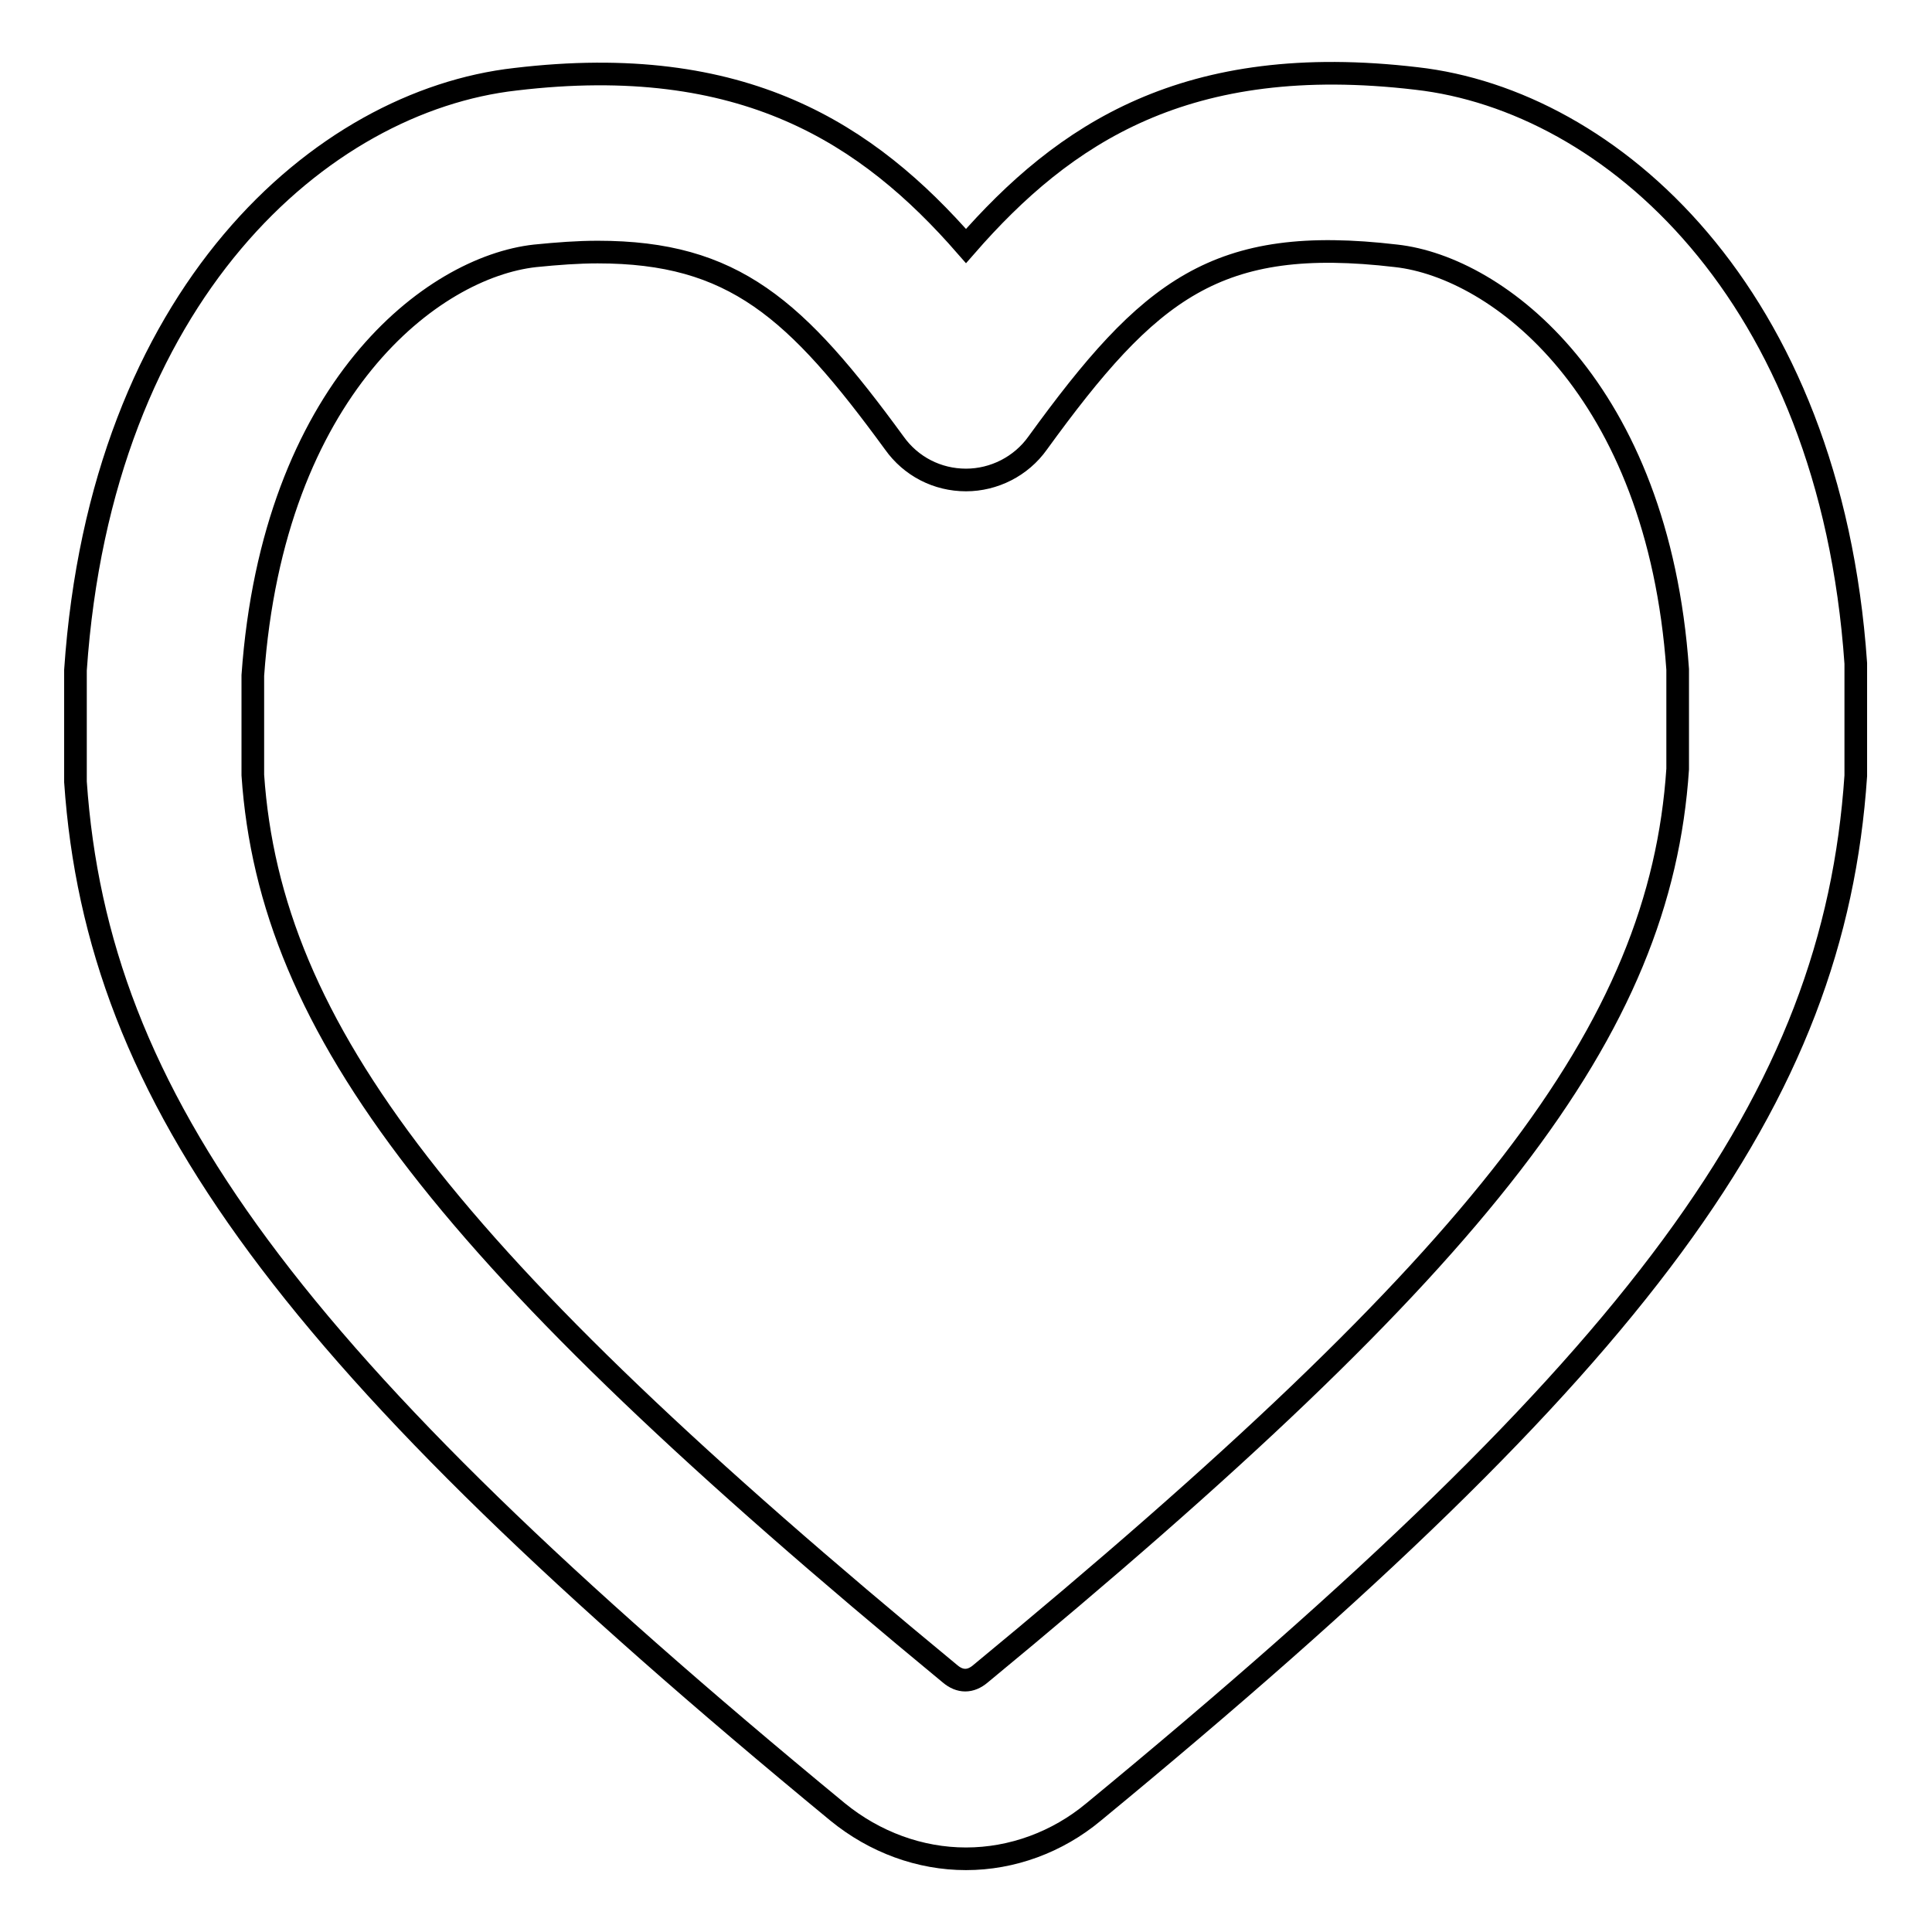<?xml version="1.0" encoding="utf-8"?>
<!-- Svg Vector Icons : http://www.onlinewebfonts.com/icon -->
<!DOCTYPE svg PUBLIC "-//W3C//DTD SVG 1.1//EN" "http://www.w3.org/Graphics/SVG/1.1/DTD/svg11.dtd">
<svg version="1.1" xmlns="http://www.w3.org/2000/svg" xmlns:xlink="http://www.w3.org/1999/xlink" x="0px" y="0px" viewBox="0 0 256 256" enable-background="new 0 0 256 256" xml:space="preserve">
<g><g><path stroke-width="3" fill-opacity="0" stroke="#000000"  d="M128,246.3c-6.1,0-12.1-2.2-17-6.2c-72.7-59.9-98.1-94.3-101-136.5l0-14.8c3.4-49.9,32.6-75.4,58.3-78.3C98.5,6.9,115,17.7,128,32.6c13-14.9,29.2-25.8,59.7-22.2c25.6,2.9,54.8,28.3,58.2,77.5l0,14.9c-2.9,43-28.3,77.4-101,137.3C140.1,244.1,134.1,246.3,128,246.3z M79.2,33.4c-2.6,0-5.3,0.2-8.3,0.5c-13.6,1.5-34.7,17.6-37.4,55.6l0,13.2c2.3,33.8,25.6,64,92.4,119.1c1.3,1.1,2.7,1.1,4,0c66.8-55.1,90.1-85.3,92.4-119.9l0-13.2c-2.6-37.2-23.8-53.3-37.3-54.8c-23.8-2.8-32.7,4.4-47.5,24.8c-2.2,3.1-5.8,4.9-9.5,4.9l0,0c-3.8,0-7.3-1.8-9.5-4.9C105.5,40.9,97.2,33.4,79.2,33.4z"/></g></g>
</svg>